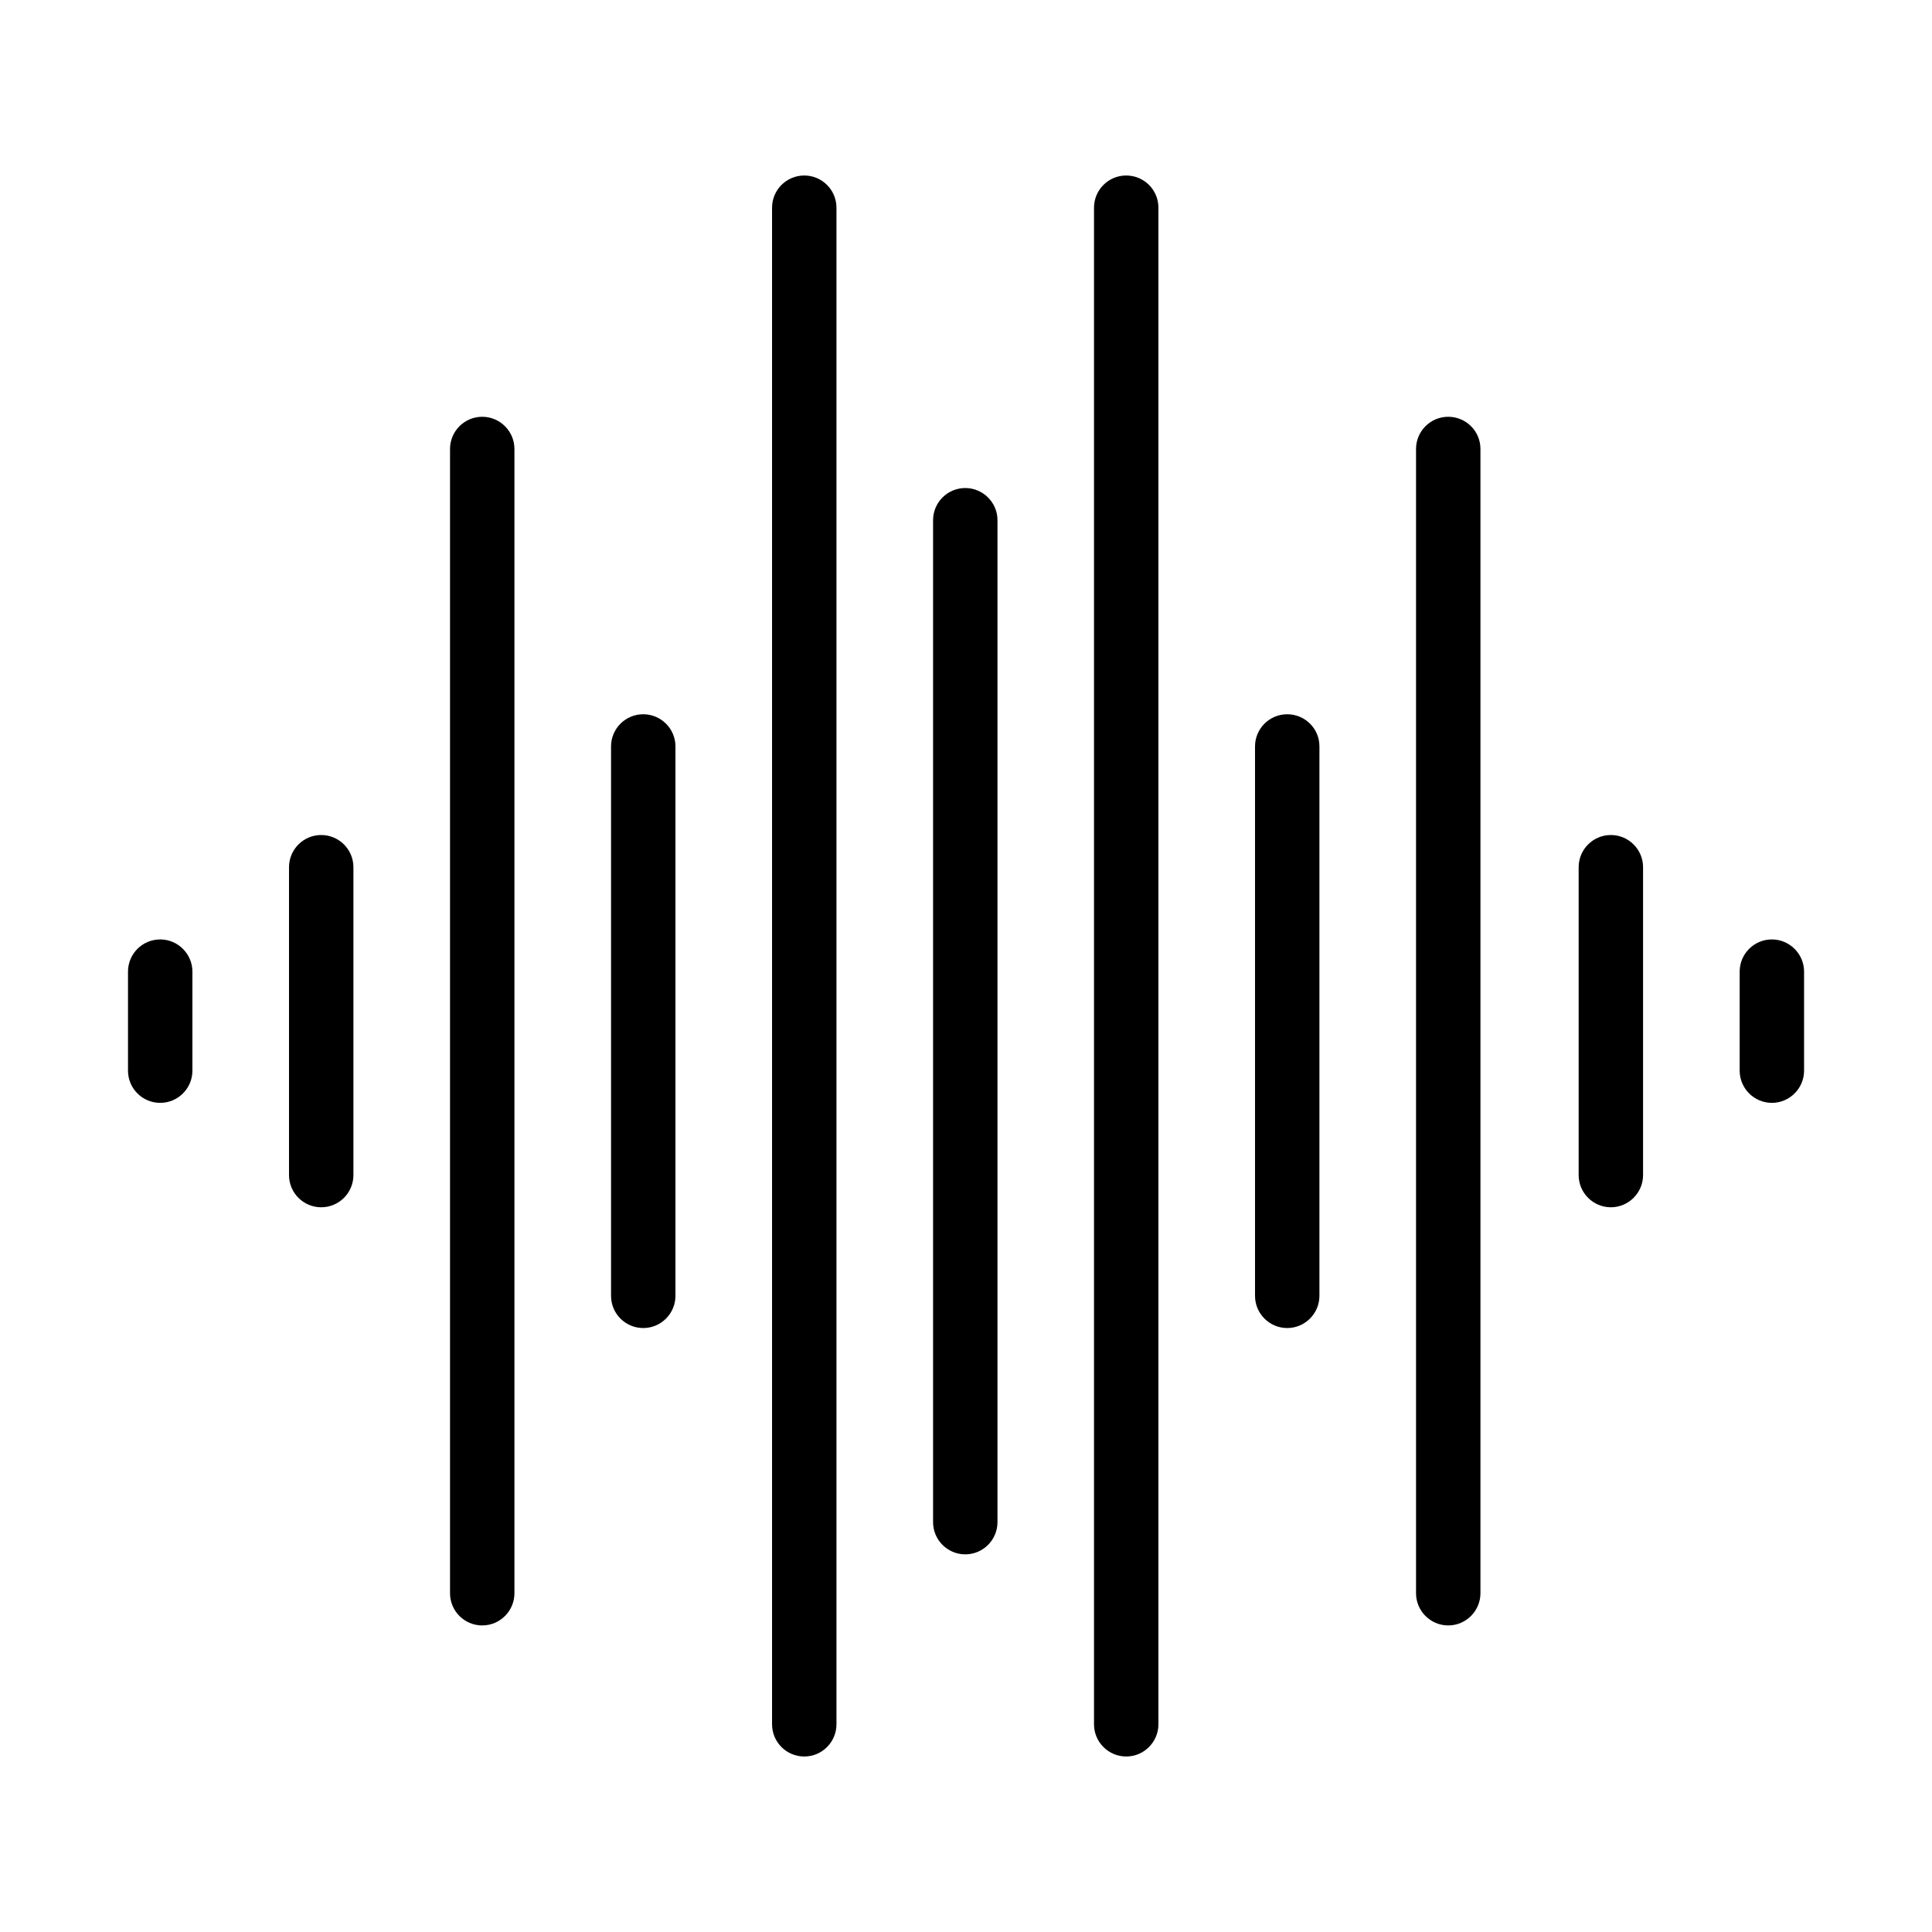 <?xml version="1.0" encoding="UTF-8" standalone="no"?>
<!DOCTYPE svg PUBLIC "-//W3C//DTD SVG 1.1//EN" "http://www.w3.org/Graphics/SVG/1.1/DTD/svg11.dtd">
<svg width="100%" height="100%" viewBox="0 0 91 91" version="1.1" xmlns="http://www.w3.org/2000/svg" xmlns:xlink="http://www.w3.org/1999/xlink" xml:space="preserve" xmlns:serif="http://www.serif.com/" style="fill-rule:evenodd;clip-rule:evenodd;stroke-linejoin:round;stroke-miterlimit:1.414;">
    <g transform="matrix(3.792,0,0,3.792,45.5,45.5)">
        <g transform="matrix(1,0,0,1,-12,-12)">
            <g>
                <path d="M3.991,10.373C3.77,10.373 3.591,10.552 3.591,10.773L3.591,14.597C3.591,14.818 3.77,14.997 3.991,14.997C4.212,14.997 4.391,14.817 4.391,14.597L4.391,10.773C4.391,10.552 4.211,10.373 3.991,10.373Z" style="fill-rule:nonzero;"/>
                <path d="M1.991,11.67C1.77,11.67 1.591,11.849 1.591,12.07L1.591,13.3C1.591,13.521 1.77,13.7 1.991,13.7C2.212,13.7 2.391,13.52 2.391,13.3L2.391,12.07C2.391,11.85 2.211,11.67 1.991,11.67Z" style="fill-rule:nonzero;"/>
                <path d="M20.01,10.373C19.789,10.373 19.61,10.552 19.61,10.773L19.61,14.597C19.61,14.818 19.79,14.997 20.01,14.997C20.23,14.997 20.41,14.817 20.41,14.597L20.41,10.773C20.41,10.552 20.23,10.373 20.01,10.373Z" style="fill-rule:nonzero;"/>
                <path d="M22.01,11.67C21.789,11.67 21.61,11.849 21.61,12.07L21.61,13.3C21.61,13.521 21.79,13.7 22.01,13.7C22.23,13.7 22.41,13.52 22.41,13.3L22.41,12.07C22.41,11.85 22.23,11.67 22.01,11.67Z" style="fill-rule:nonzero;"/>
                <path d="M5.991,5.178C5.77,5.178 5.591,5.357 5.591,5.578L5.591,19.791C5.591,20.012 5.77,20.191 5.991,20.191C6.212,20.191 6.391,20.011 6.391,19.791L6.391,5.578C6.391,5.357 6.211,5.178 5.991,5.178Z" style="fill-rule:nonzero;"/>
                <path d="M7.991,8.873C7.77,8.873 7.591,9.052 7.591,9.273L7.591,16.097C7.591,16.318 7.77,16.497 7.991,16.497C8.212,16.497 8.391,16.317 8.391,16.097L8.391,9.272C8.391,9.052 8.211,8.873 7.991,8.873Z" style="fill-rule:nonzero;"/>
                <path d="M11.991,6.063C11.77,6.063 11.591,6.242 11.591,6.463L11.591,18.908C11.591,19.129 11.77,19.308 11.991,19.308C12.212,19.308 12.391,19.128 12.391,18.908L12.391,6.462C12.391,6.242 12.211,6.063 11.991,6.063Z" style="fill-rule:nonzero;"/>
                <path d="M9.991,2.181C9.77,2.181 9.591,2.36 9.591,2.581L9.591,21.419C9.591,21.64 9.77,21.819 9.991,21.819C10.212,21.819 10.391,21.639 10.391,21.419L10.391,2.581C10.391,2.36 10.211,2.181 9.991,2.181Z" style="fill-rule:nonzero;"/>
                <path d="M17.99,5.178C17.769,5.178 17.59,5.357 17.59,5.578L17.59,19.791C17.59,20.012 17.77,20.191 17.99,20.191C18.21,20.191 18.39,20.011 18.39,19.791L18.39,5.578C18.391,5.357 18.211,5.178 17.99,5.178Z" style="fill-rule:nonzero;"/>
                <path d="M15.99,8.873C15.769,8.873 15.59,9.052 15.59,9.273L15.59,16.097C15.59,16.318 15.77,16.497 15.99,16.497C16.21,16.497 16.39,16.317 16.39,16.097L16.39,9.272C16.391,9.052 16.211,8.873 15.99,8.873Z" style="fill-rule:nonzero;"/>
                <path d="M13.99,2.181C13.769,2.181 13.59,2.36 13.59,2.581L13.59,21.419C13.59,21.64 13.77,21.819 13.99,21.819C14.21,21.819 14.39,21.639 14.39,21.419L14.39,2.581C14.391,2.36 14.211,2.181 13.99,2.181Z" style="fill-rule:nonzero;"/>
            </g>
        </g>
    </g>
</svg>
